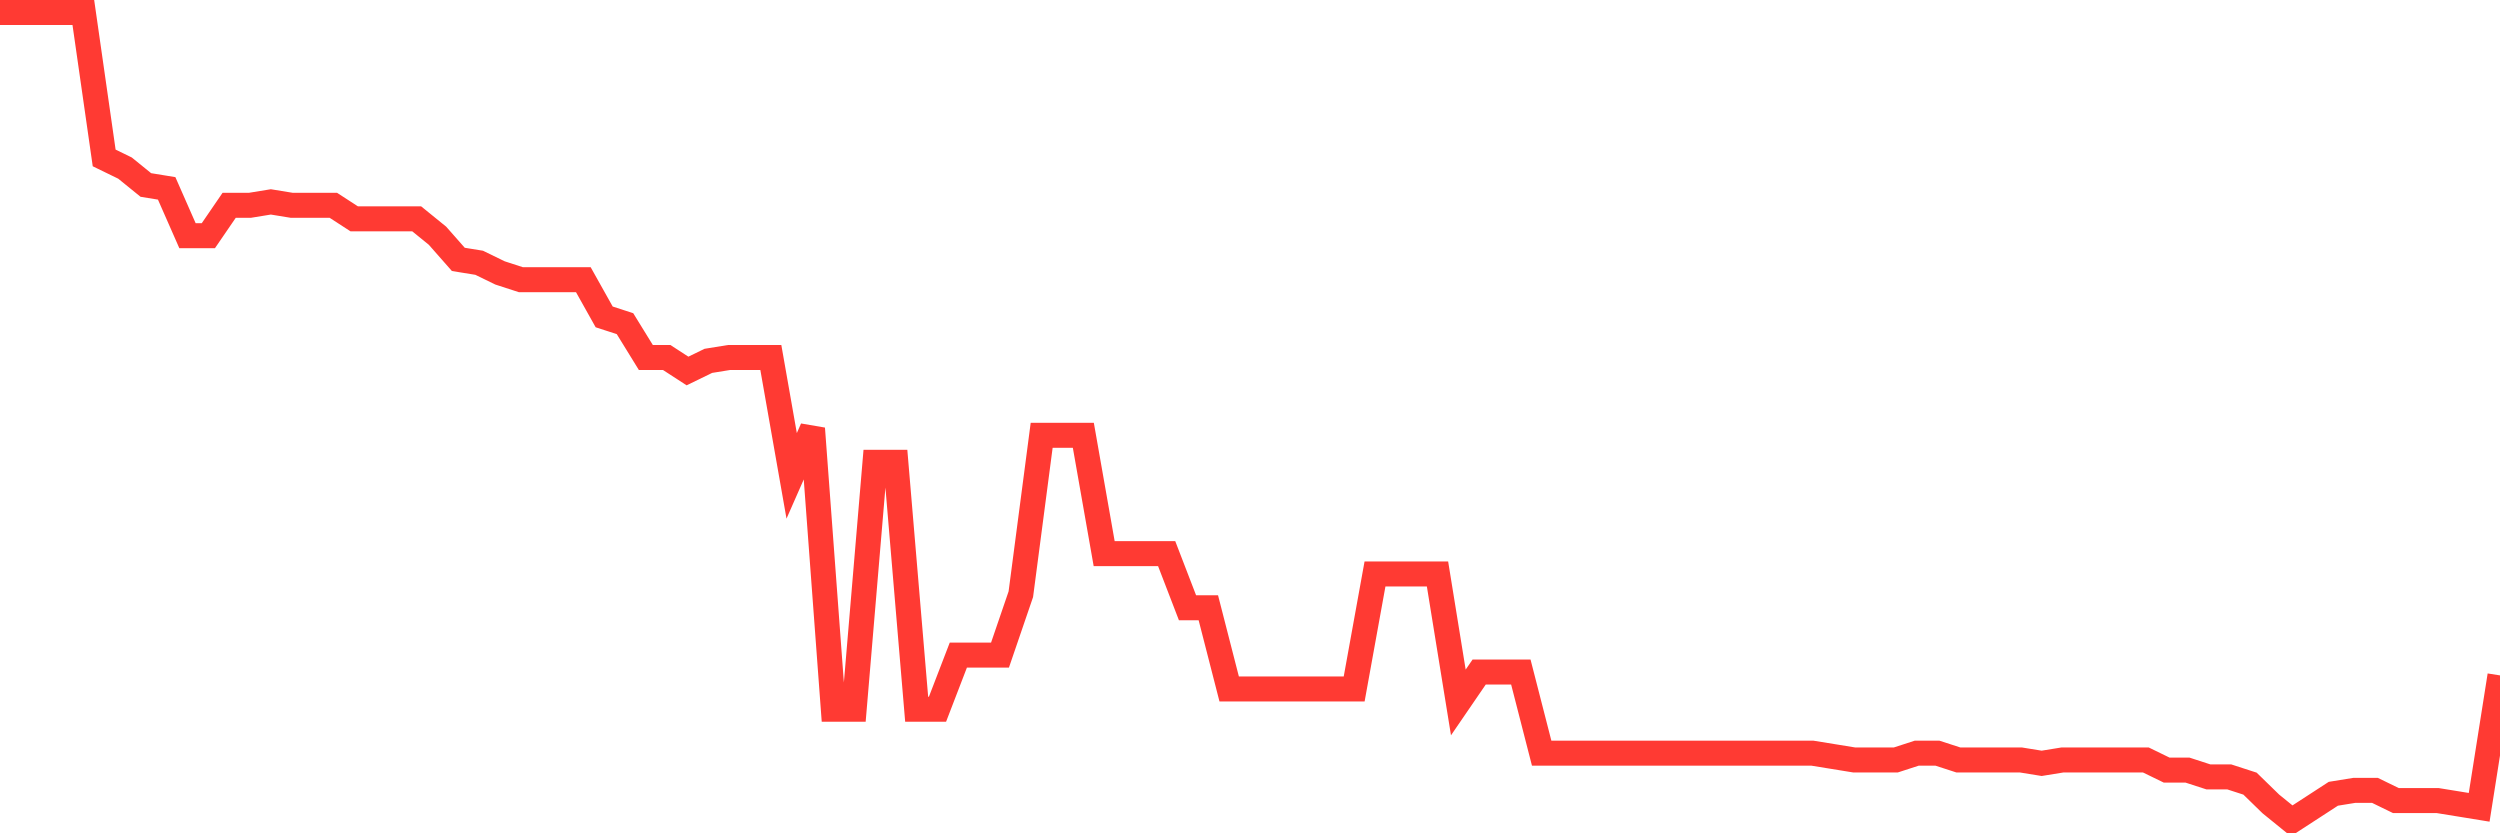 <svg
  xmlns="http://www.w3.org/2000/svg"
  xmlns:xlink="http://www.w3.org/1999/xlink"
  width="120"
  height="40"
  viewBox="0 0 120 40"
  preserveAspectRatio="none"
>
  <polyline
    points="0,0.6 1,0.6 2,0.6 3,0.6 4,0.6 5,7.581 6,8.068 7,8.879 8,9.042 9,11.315 10,11.315 11,9.854 12,9.854 13,9.691 14,9.854 15,9.854 16,9.854 17,10.503 18,10.503 19,10.503 20,10.503 21,11.315 22,12.451 23,12.613 24,13.1 25,13.425 26,13.425 27,13.425 28,13.425 29,15.211 30,15.536 31,17.159 32,17.159 33,17.808 34,17.321 35,17.159 36,17.159 37,17.159 38,22.841 39,20.568 40,34.043 41,34.043 42,22.192 43,22.192 44,34.043 45,34.043 46,31.445 47,31.445 48,31.445 49,28.523 50,20.893 51,20.893 52,20.893 53,26.575 54,26.575 55,26.575 56,26.575 57,29.172 58,29.172 59,33.069 60,33.069 61,33.069 62,33.069 63,33.069 64,33.069 65,33.069 66,27.549 67,27.549 68,27.549 69,27.549 70,33.718 71,32.257 72,32.257 73,32.257 74,36.153 75,36.153 76,36.153 77,36.153 78,36.153 79,36.153 80,36.153 81,36.153 82,36.153 83,36.153 84,36.153 85,36.153 86,36.153 87,36.153 88,36.315 89,36.478 90,36.478 91,36.478 92,36.153 93,36.153 94,36.478 95,36.478 96,36.478 97,36.478 98,36.64 99,36.478 100,36.478 101,36.478 102,36.478 103,36.478 104,36.965 105,36.965 106,37.29 107,37.29 108,37.614 109,38.588 110,39.4 111,38.751 112,38.101 113,37.939 114,37.939 115,38.426 116,38.426 117,38.426 118,38.588 119,38.751 120,32.419"
    fill="none"
    stroke="#ff3a33"
    stroke-width="1.2"
  >
  </polyline>
</svg>